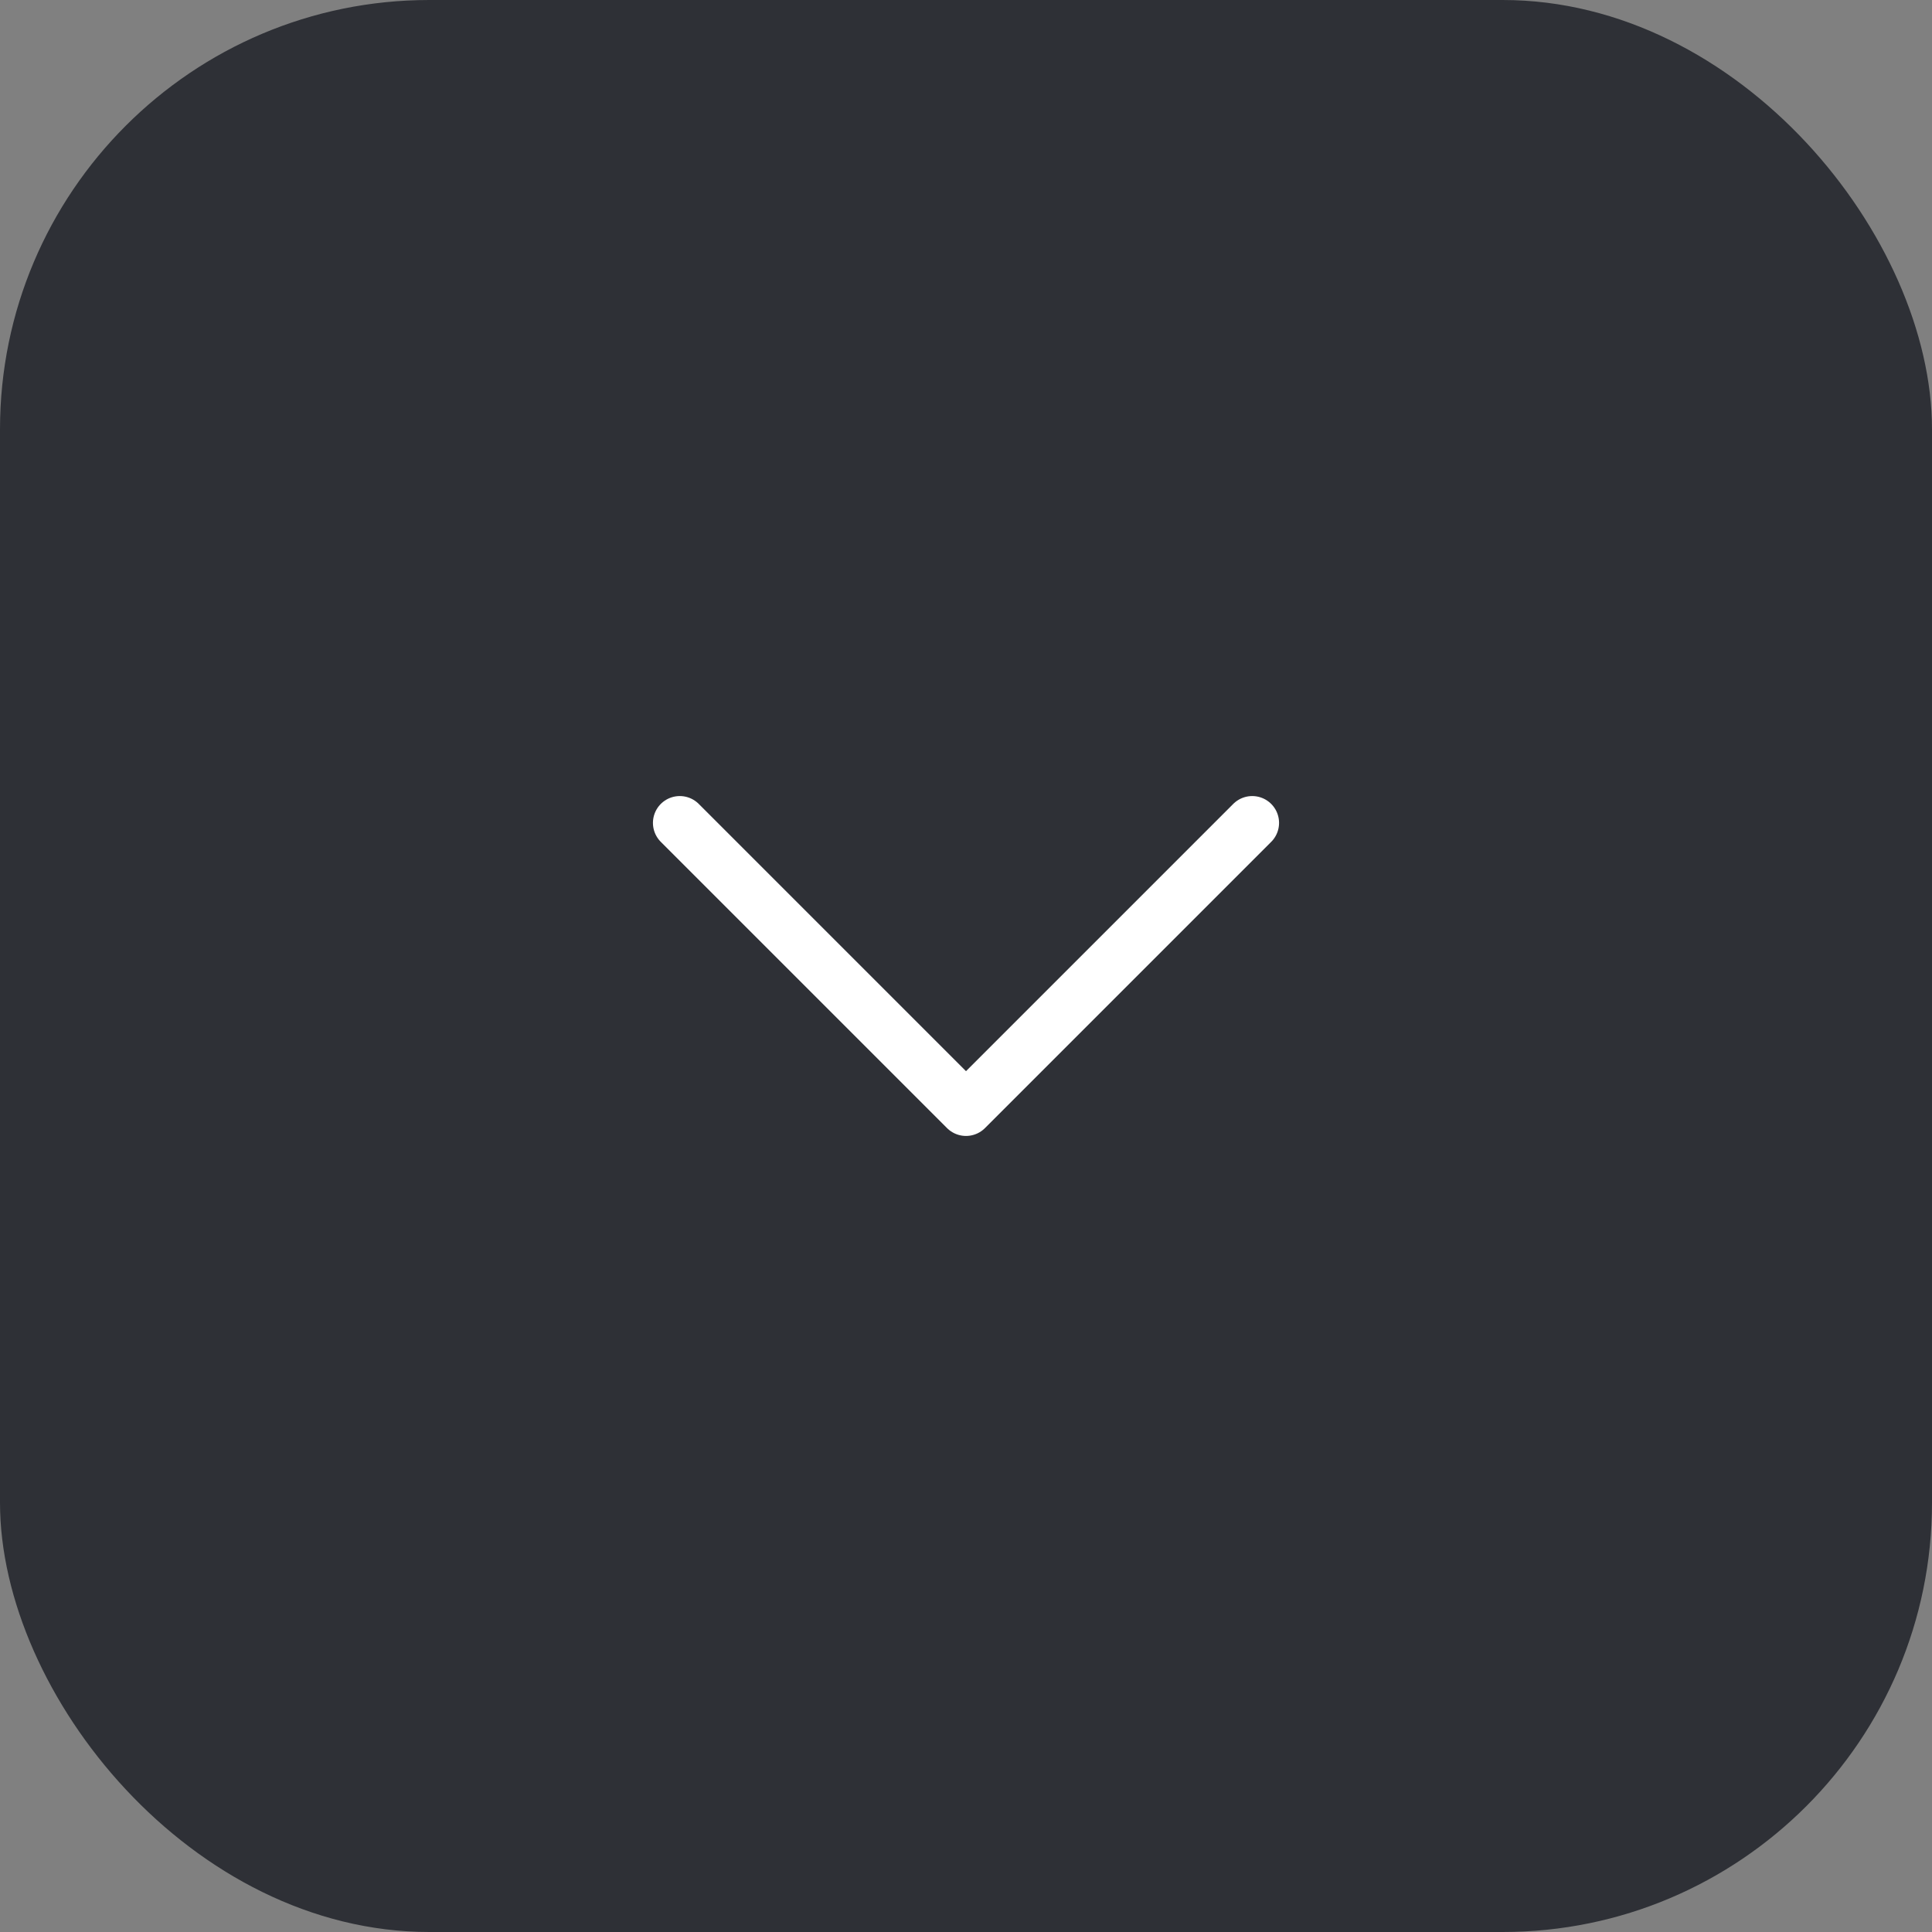<?xml version="1.0" encoding="UTF-8"?> <svg xmlns="http://www.w3.org/2000/svg" width="54" height="54" viewBox="0 0 54 54" fill="none"><rect x="0" y="0" width="54" height="54" fill="#808080" stroke="none"/> <rect width="54" height="54" rx="12" fill="#2E3036"></rect> <path d="M19 23L27 31L35 23" stroke="white" stroke-width="1.5" stroke-linecap="round" stroke-linejoin="round"></path> </svg> 